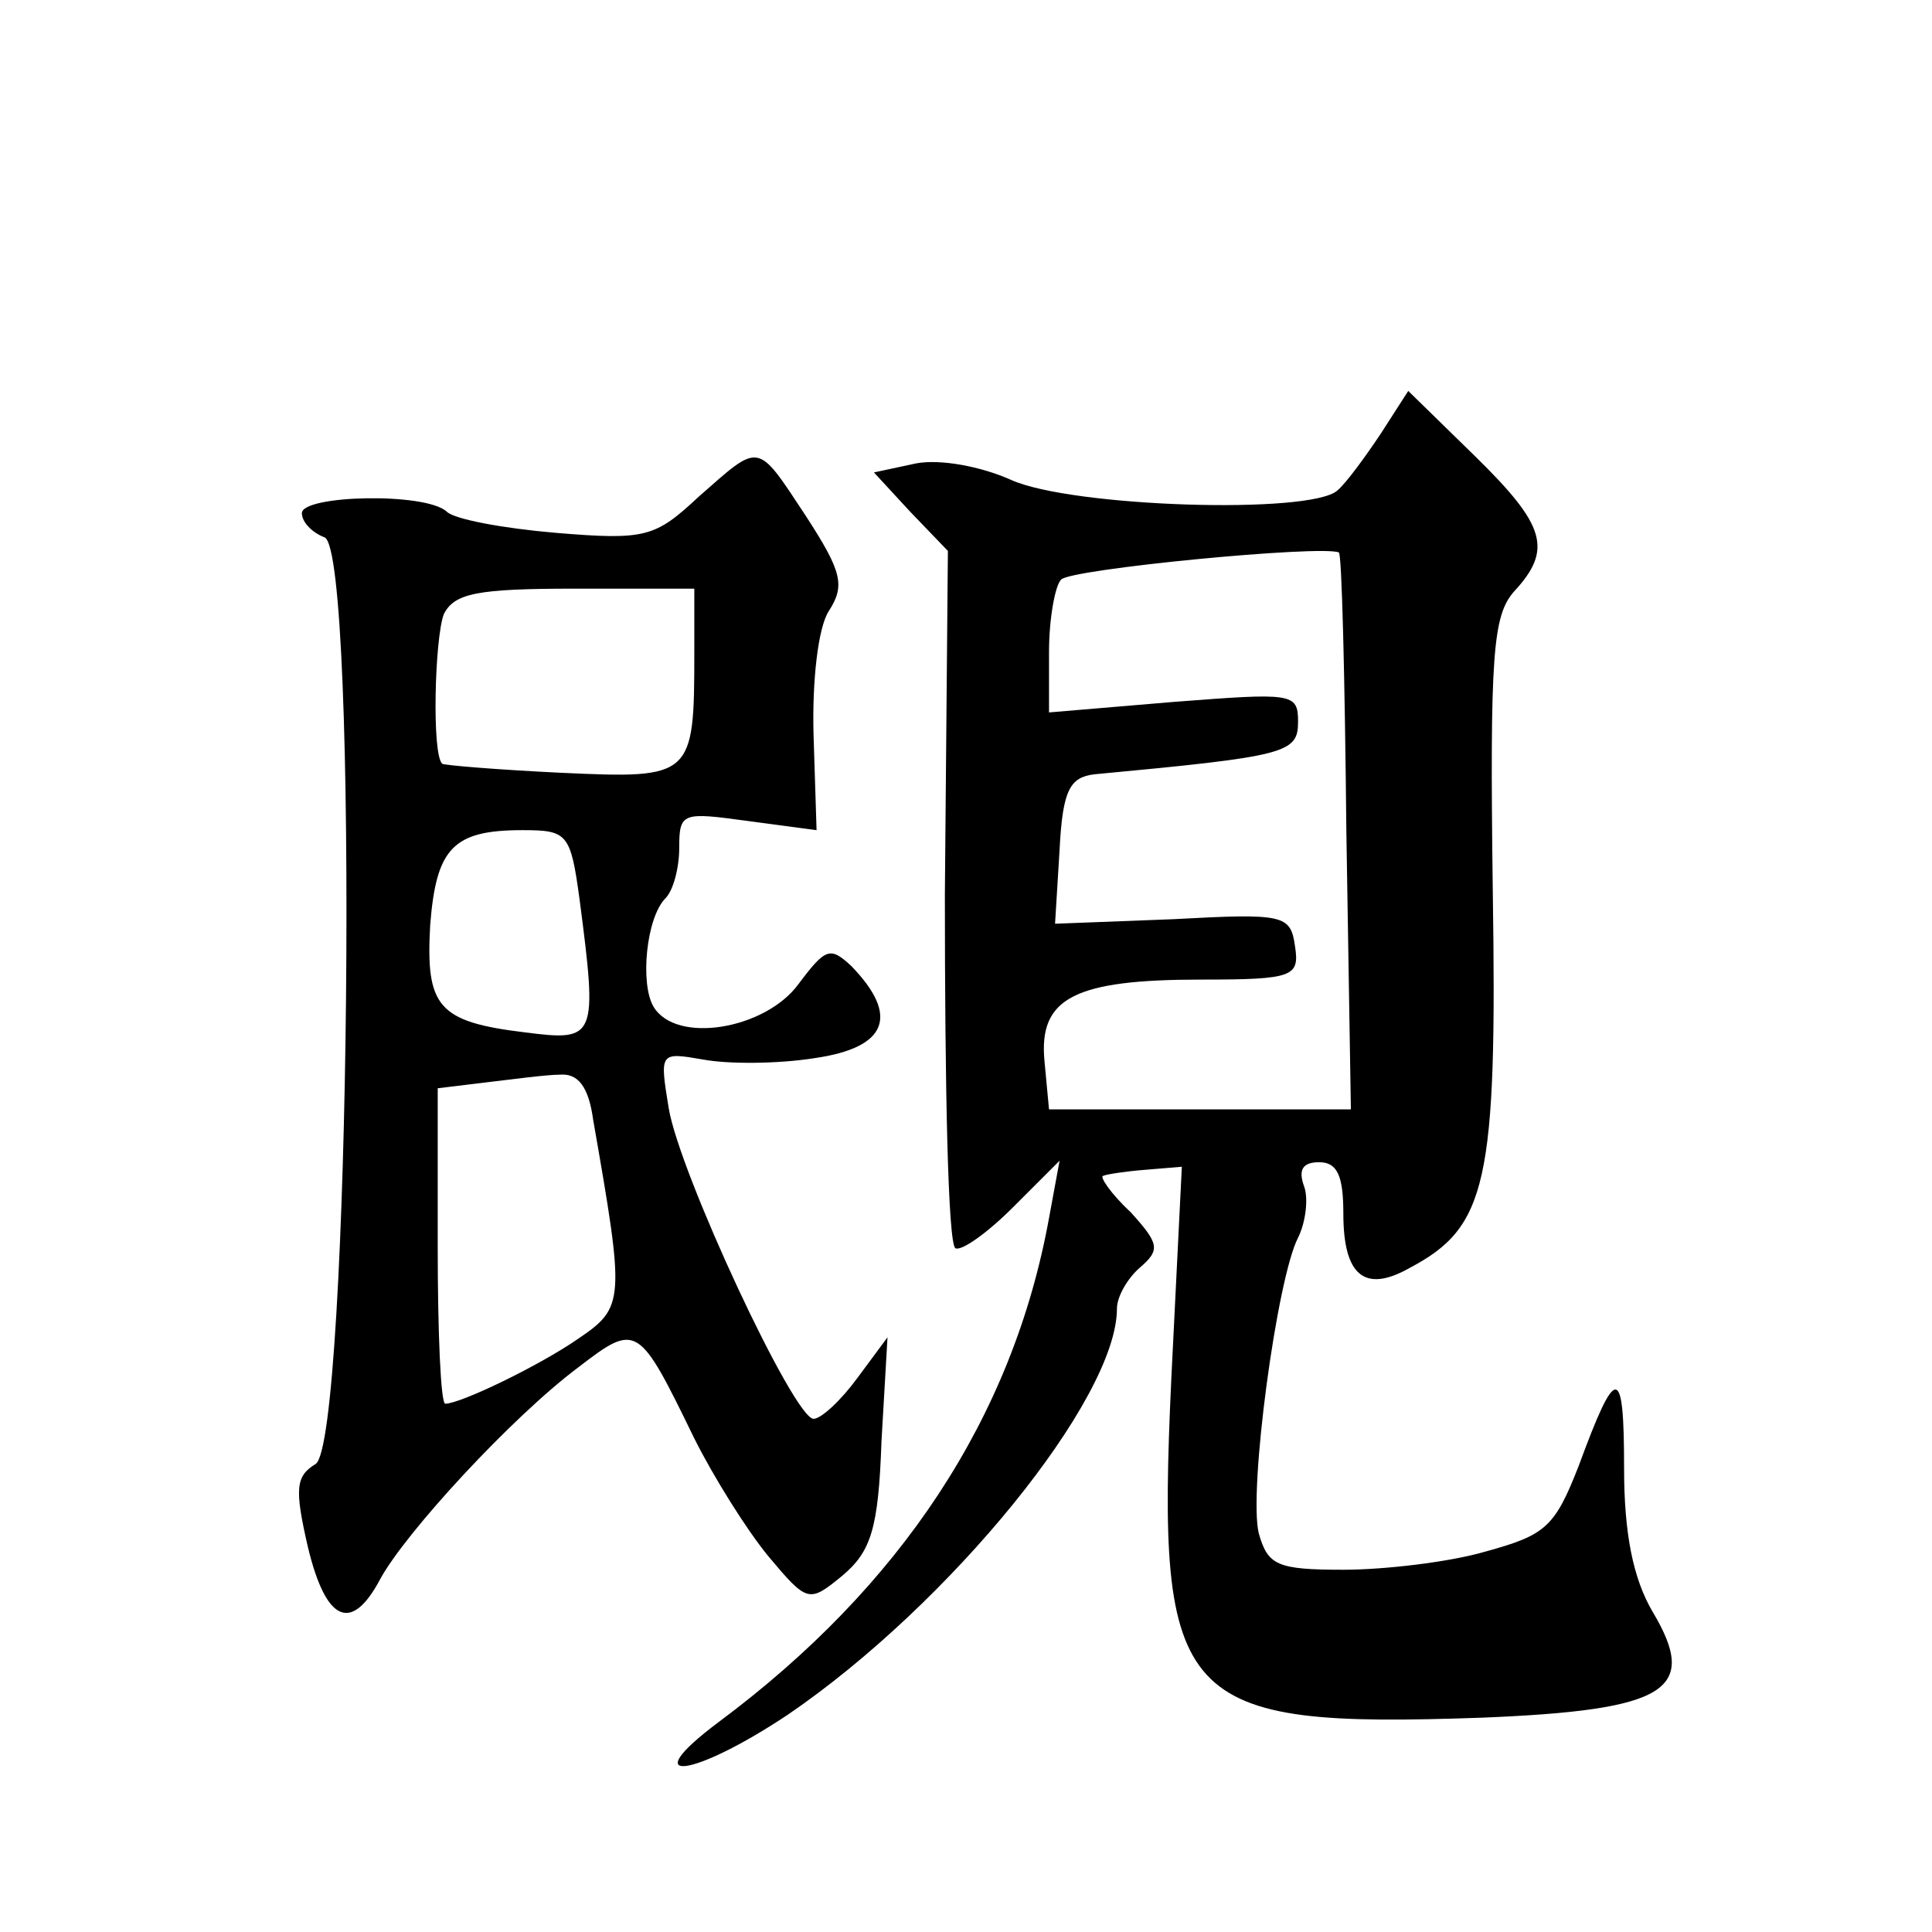 <?xml version="1.0" standalone="no"?>
<!DOCTYPE svg PUBLIC "-//W3C//DTD SVG 20010904//EN"
 "http://www.w3.org/TR/2001/REC-SVG-20010904/DTD/svg10.dtd">
<svg version="1.0" xmlns="http://www.w3.org/2000/svg"
 width="128pt" height="128pt" viewBox="0 0 128 128"
 preserveAspectRatio="xMidYMid meet">
<g transform="translate(0,128) scale(0.1,-0.1)"
fill="#0" stroke="none">
<path d="M915 993 c-10 -15 -23 -33 -29 -38 -18 -16 -176 -11 -216 7 -20 9 -47
14 -63 11 l-28 -6 24 -26 25 -26 -2 -228 c0 -126 2 -231 7 -234 4 -2 21 10 38 27
l31 31 -7 -38 c-24 -132 -98 -244 -219 -334 -56 -42 -17 -37 46 5 107 73 218 209
218 269 0 8 7 20 15 27 14 12 13 16 -6 37 -13 12 -21 24 -18 24 2 1 15 3 28 4 l24
2 -7 -141 c-10 -216 4 -231 206 -224 122 5 144 18 113 70 -13 22 -19 52 -19 95
0 69 -5 70 -30 2 -16 -41 -22 -46 -62 -57 -24 -7 -67 -12 -94 -12 -44 0 -50 3 -56
24 -7 28 12 169 26 196 5 10 7 26 4 34 -4 11 -1 16 10 16 12 0 16 -9 16 -34 0 -41
14 -53 44 -36 51 27 58 56 55 250 -2 156 0 182 14 198 26 28 21 44 -26 90 l-44
43 -18 -28z m-23 -264 l3 -184 -100 0 -100 0 -3 32 c-4 42 20 54 104 54 61 0 65
2 62 22 -3 21 -7 22 -81 18 l-78 -3 3 49 c2 40 7 48 23 50 128 12 135 14 135 35
0 19 -4 19 -82 13 l-83 -7 0 40 c0 22 4 44 8 48 6 7 172 23 184 18 2 0 4 -83 5
-185z M463 951 c-29 -27 -35 -29 -95 -24 -35 3 -67 9 -72 14 -14 13 -96 11 -96
-1 0 -6 7 -13 15 -16 23 -9 17 -601 -6 -614 -13 -8 -14 -16 -5 -55 12 -50 29 -57
48 -21 17 31 87 107 131 140 39 30 40 29 77 -47 13 -26 35 -61 49 -78 26 -31 27
-31 49 -13 19 16 24 31 26 89 l4 69 -20 -27 c-11 -15 -24 -27 -29 -27 -13 0 -89
163 -96 206 -6 37 -6 37 23 32 16 -3 49 -3 74 1 48 7 56 28 24 61 -14 13 -17 12
-35 -12 -22 -30 -81 -40 -96 -15 -9 15 -5 59 8 72 5 5 9 20 9 33 0 24 2 24 46 18
l45 -6 -2 63 c-1 36 3 71 10 82 11 17 9 26 -15 63 -33 50 -30 49 -71 13z m-3 -103
c0 -83 -1 -84 -88 -80 -42 2 -78 5 -79 6 -7 6 -5 83 1 99 7 14 22 17 87 17 l79
0 0 -42z m-76 -164 c12 -92 11 -94 -36 -88 -58 7 -66 17 -63 71 4 51 15 63 61 63
30 0 32 -2 38 -46z m9 -146 c21 -120 21 -124 -10 -145 -26 -18 -78 -43 -88 -43
-3 0 -5 47 -5 104 l0 105 33 4 c17 2 39 5 48 5 12 1 19 -8 22 -30z"/>
</g>
</svg>
